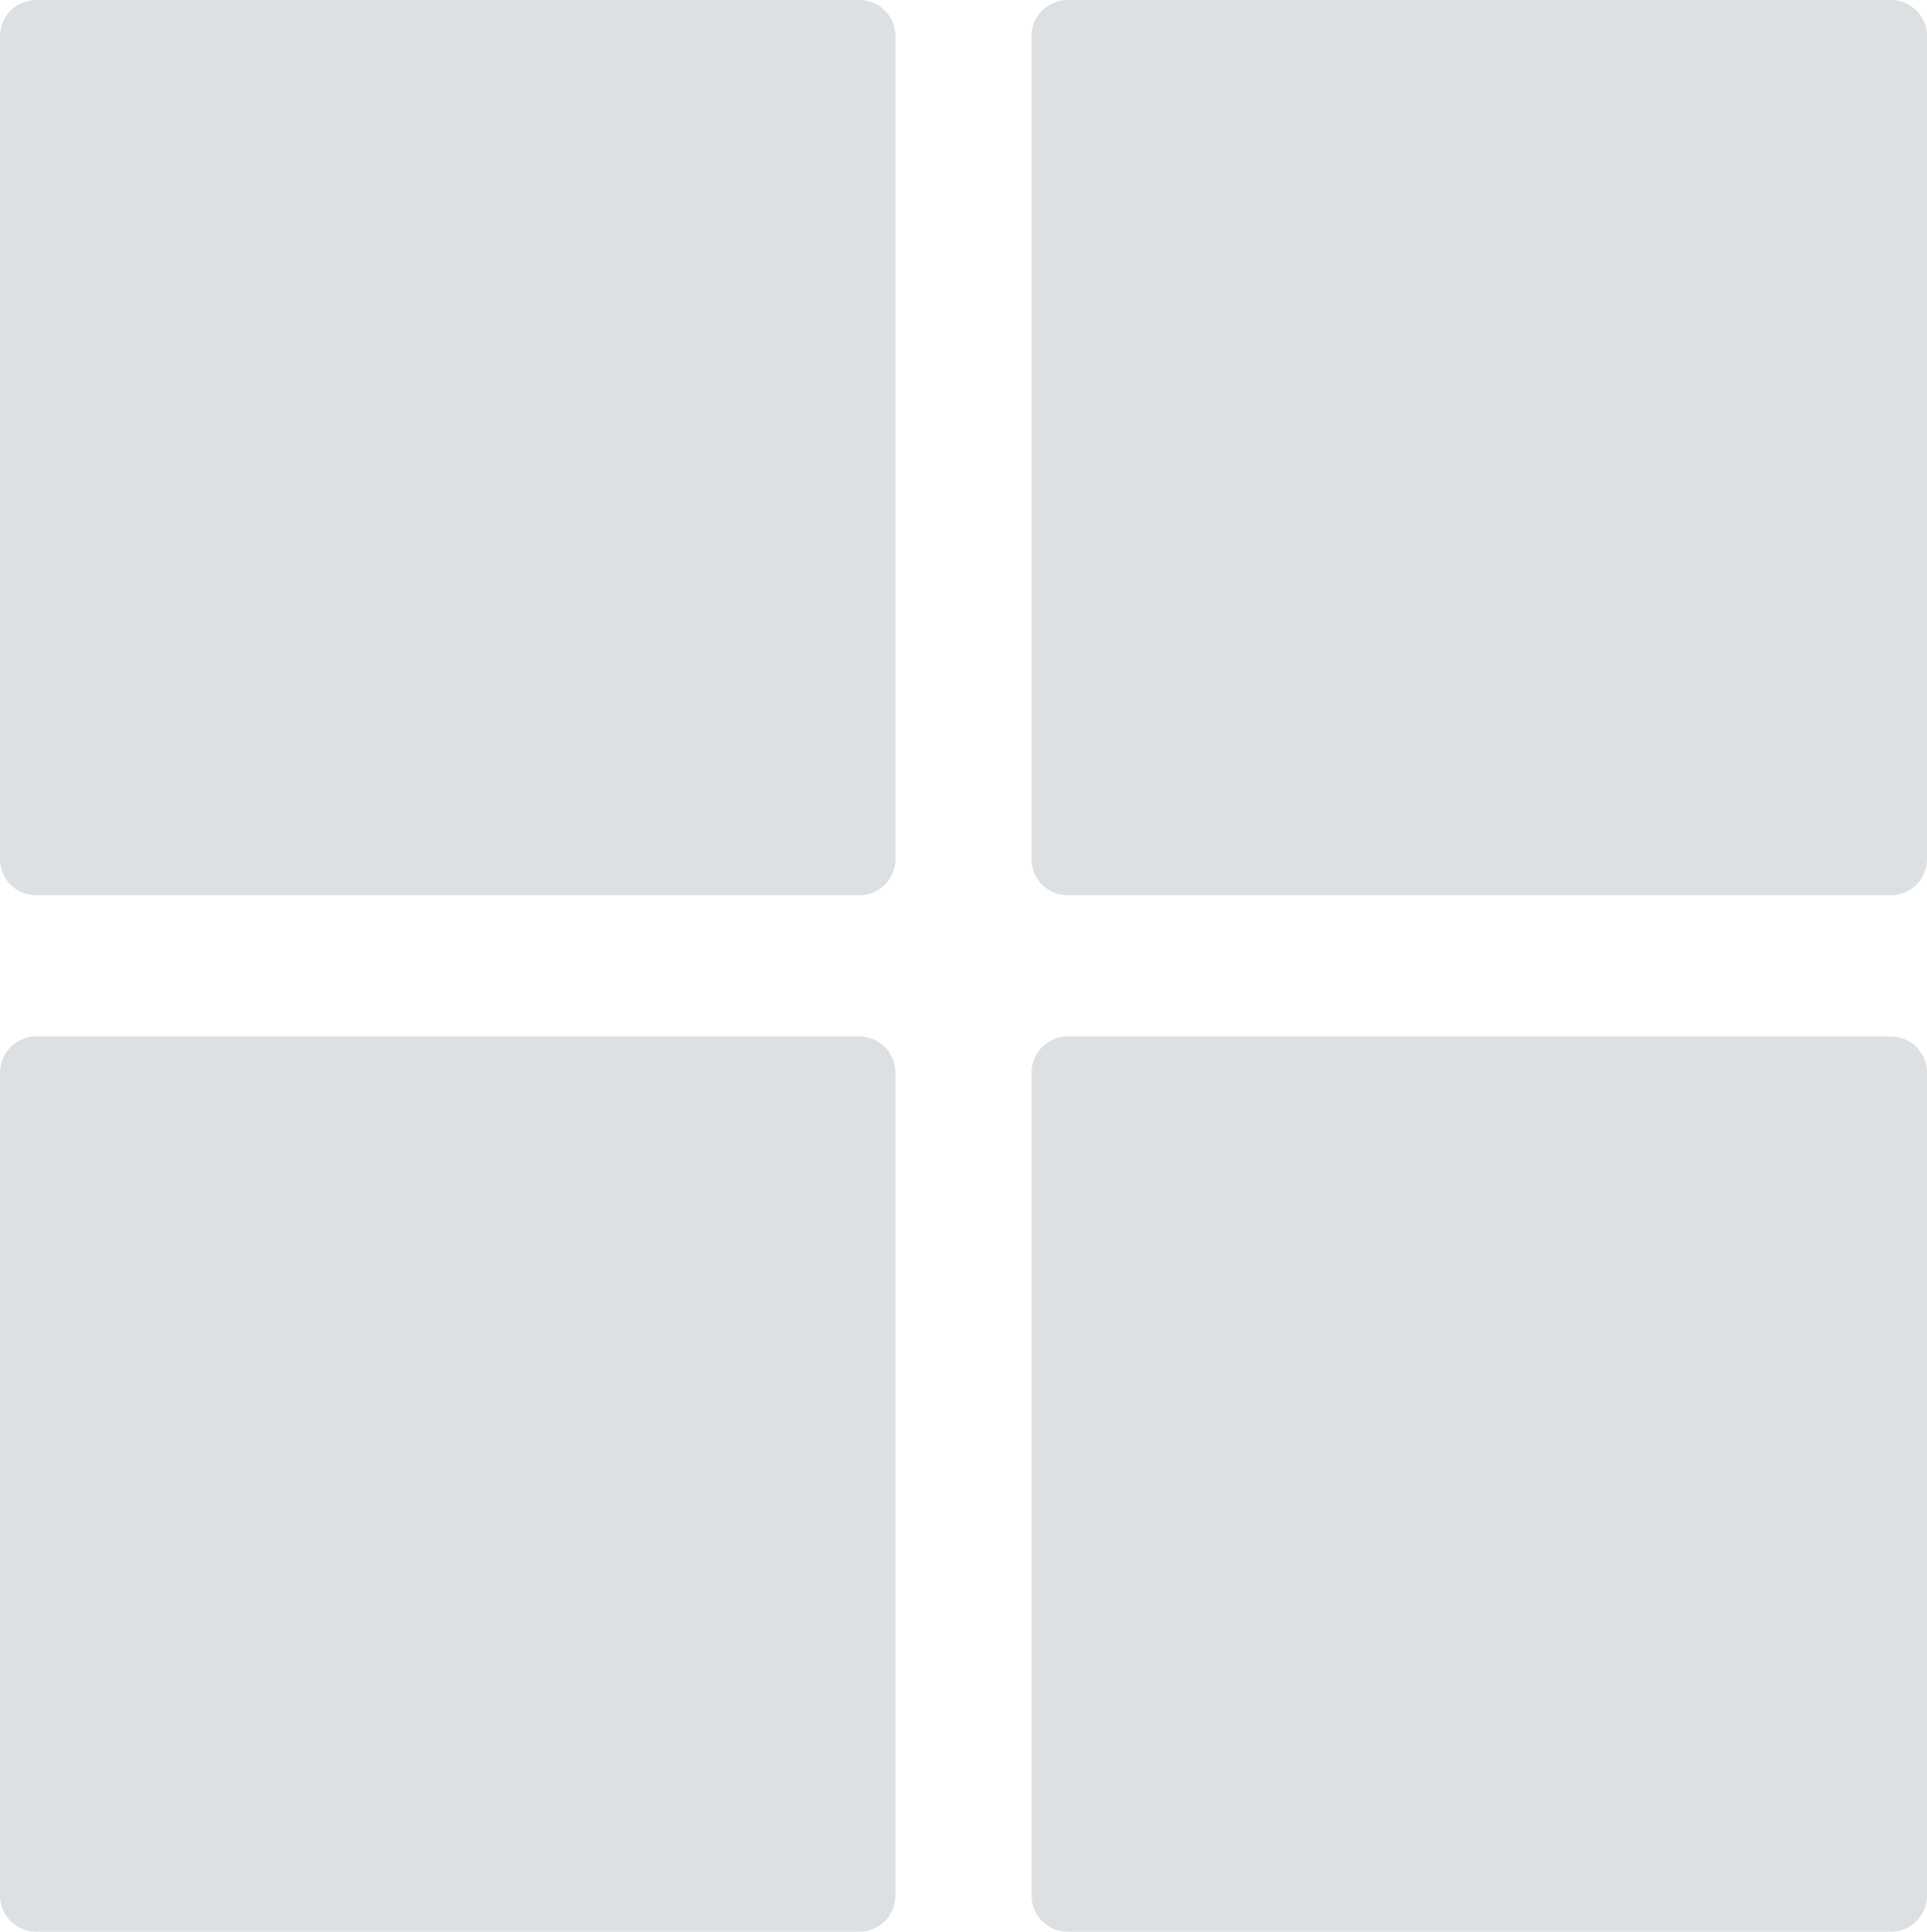 <?xml version="1.0" encoding="UTF-8"?> <!-- Generator: Adobe Illustrator 26.3.1, SVG Export Plug-In . SVG Version: 6.00 Build 0) --> <svg xmlns="http://www.w3.org/2000/svg" xmlns:xlink="http://www.w3.org/1999/xlink" x="0px" y="0px" viewBox="0 0 116.64 116.95" style="enable-background:new 0 0 116.64 116.95;" xml:space="preserve"> <style type="text/css"> .st0{opacity:0.2;} .st1{fill:#FFFFFF;} .st2{opacity:0.2;fill:#54666F;} .st3{fill:#A7A8AB;} .st4{fill:#EC1C24;} .st5{fill:url(#SVGID_1_);} .st6{opacity:0.5;fill:url(#SVGID_00000014632836111253922460000006057479206891911335_);} .st7{opacity:0.5;fill:#697A83;} .st8{fill:#DDE0E2;} .st9{fill:#FBD2D3;} .st10{fill:#54666F;} .st11{fill-rule:evenodd;clip-rule:evenodd;fill:#697A83;} .st12{fill:#697A83;} .st13{clip-path:url(#SVGID_00000127743122113565813130000015697558319272757680_);fill:#697A83;} </style> <g id="Слой_2"> </g> <g id="Слой_1"> <g> <g> <path class="st8" d="M54.2,64.93v49.84c0,1.2-0.98,2.18-2.18,2.18H2.18c-1.2,0-2.18-0.98-2.18-2.18V64.93 c0-1.2,0.98-2.18,2.18-2.18h49.84C53.23,62.75,54.2,63.73,54.2,64.93z"></path> </g> <g> <path class="st8" d="M54.2,2.18v49.84c0,1.2-0.98,2.18-2.18,2.18H2.18C0.98,54.2,0,53.23,0,52.02V2.18C0,0.98,0.98,0,2.18,0 h49.84C53.23,0,54.2,0.98,54.2,2.18z"></path> </g> <g> <path class="st8" d="M116.64,64.93v49.84c0,1.2-0.98,2.18-2.18,2.18H64.62c-1.2,0-2.18-0.98-2.18-2.18V64.93 c0-1.2,0.98-2.18,2.18-2.18h49.84C115.66,62.75,116.64,63.73,116.64,64.93z"></path> </g> <g> <path class="st8" d="M116.64,2.18v49.84c0,1.2-0.98,2.18-2.18,2.18H64.62c-1.2,0-2.18-0.98-2.18-2.18V2.18 c0-1.2,0.98-2.18,2.18-2.18h49.84C115.66,0,116.64,0.98,116.64,2.18z"></path> </g> </g> </g> </svg> 